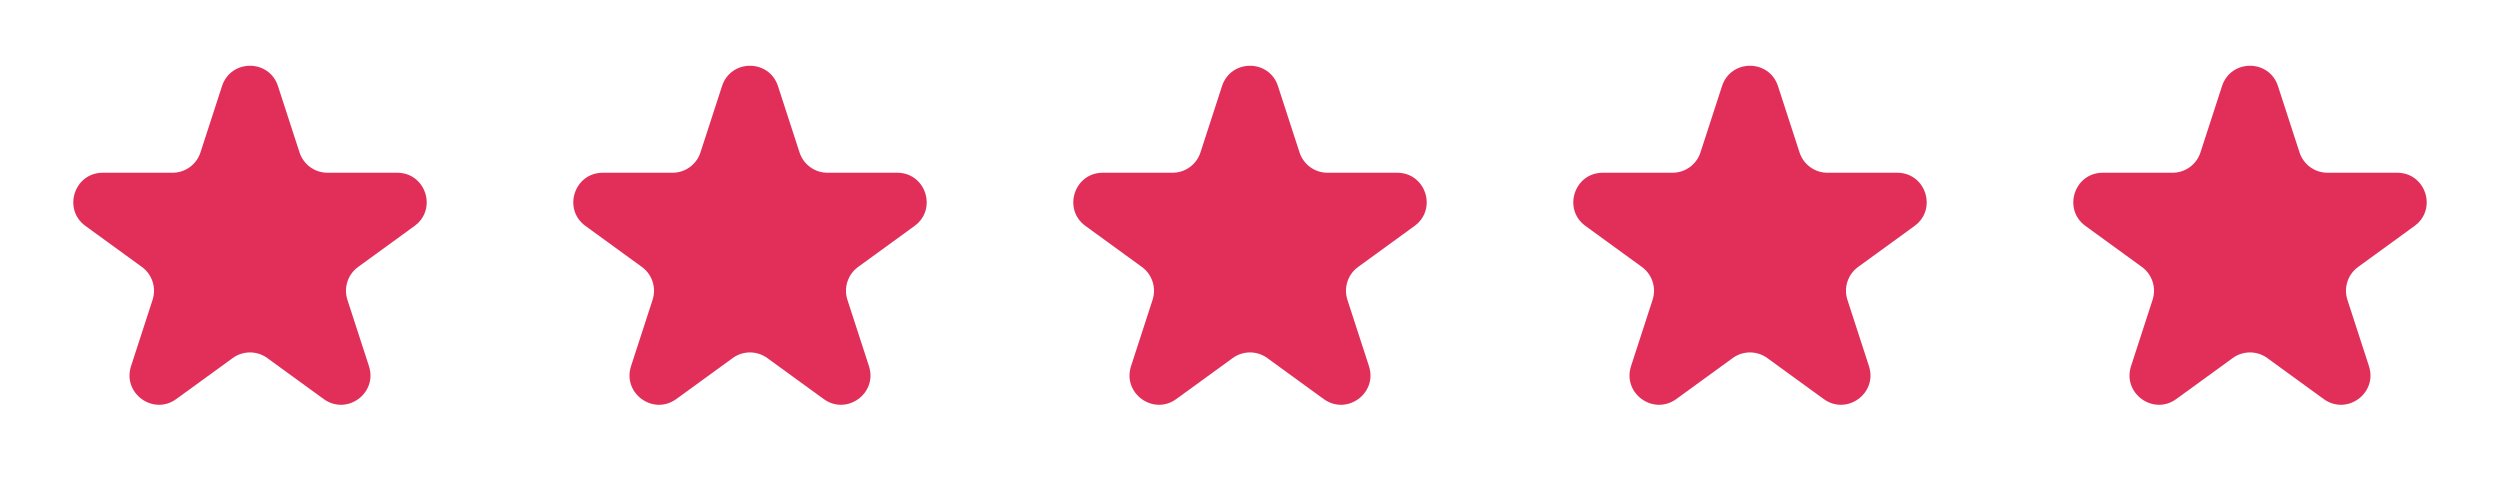<?xml version="1.0" encoding="UTF-8"?> <svg xmlns="http://www.w3.org/2000/svg" width="255" height="51" viewBox="0 0 255 51" fill="none"> <path d="M22.647 8.781C23.545 6.017 27.455 6.017 28.353 8.781L30.552 15.547C30.953 16.783 32.105 17.62 33.405 17.62L40.519 17.62C43.425 17.62 44.633 21.339 42.282 23.047L36.527 27.229C35.475 27.993 35.035 29.347 35.437 30.583L37.635 37.349C38.533 40.113 35.37 42.411 33.019 40.703L27.263 36.521C26.212 35.757 24.788 35.757 23.737 36.521L17.981 40.703C15.63 42.411 12.467 40.113 13.365 37.349L15.563 30.583C15.965 29.347 15.525 27.993 14.473 27.229L8.718 23.047C6.367 21.339 7.575 17.62 10.481 17.62L17.595 17.62C18.895 17.62 20.047 16.783 20.448 15.547L22.647 8.781Z" fill="#E22F59"></path> <path d="M73.647 8.781C74.545 6.017 78.455 6.017 79.353 8.781L81.552 15.547C81.953 16.783 83.105 17.62 84.405 17.62L91.519 17.62C94.425 17.62 95.633 21.339 93.282 23.047L87.527 27.229C86.475 27.993 86.035 29.347 86.437 30.583L88.635 37.349C89.533 40.113 86.37 42.411 84.019 40.703L78.263 36.521C77.212 35.757 75.788 35.757 74.737 36.521L68.981 40.703C66.63 42.411 63.467 40.113 64.365 37.349L66.563 30.583C66.965 29.347 66.525 27.993 65.473 27.229L59.718 23.047C57.367 21.339 58.575 17.62 61.481 17.62L68.595 17.62C69.895 17.62 71.047 16.783 71.448 15.547L73.647 8.781Z" fill="#E22F59"></path> <path d="M124.647 8.781C125.545 6.017 129.455 6.017 130.353 8.781L132.552 15.547C132.953 16.783 134.105 17.62 135.405 17.62L142.519 17.62C145.425 17.62 146.633 21.339 144.282 23.047L138.527 27.229C137.475 27.993 137.035 29.347 137.437 30.583L139.635 37.349C140.533 40.113 137.37 42.411 135.019 40.703L129.263 36.521C128.212 35.757 126.788 35.757 125.737 36.521L119.981 40.703C117.63 42.411 114.467 40.113 115.365 37.349L117.563 30.583C117.965 29.347 117.525 27.993 116.473 27.229L110.718 23.047C108.367 21.339 109.575 17.62 112.481 17.62L119.595 17.62C120.895 17.62 122.047 16.783 122.448 15.547L124.647 8.781Z" fill="#E22F59"></path> <path d="M175.647 8.781C176.545 6.017 180.455 6.017 181.353 8.781L183.552 15.547C183.953 16.783 185.105 17.62 186.405 17.62L193.519 17.62C196.425 17.62 197.633 21.339 195.282 23.047L189.527 27.229C188.475 27.993 188.035 29.347 188.437 30.583L190.635 37.349C191.533 40.113 188.37 42.411 186.019 40.703L180.263 36.521C179.212 35.757 177.788 35.757 176.737 36.521L170.981 40.703C168.63 42.411 165.467 40.113 166.365 37.349L168.563 30.583C168.965 29.347 168.525 27.993 167.473 27.229L161.718 23.047C159.367 21.339 160.575 17.62 163.481 17.62L170.595 17.62C171.895 17.62 173.047 16.783 173.448 15.547L175.647 8.781Z" fill="#E22F59"></path> <path d="M226.647 8.781C227.545 6.017 231.455 6.017 232.353 8.781L234.552 15.547C234.953 16.783 236.105 17.62 237.405 17.62L244.519 17.62C247.425 17.62 248.633 21.339 246.282 23.047L240.527 27.229C239.475 27.993 239.035 29.347 239.437 30.583L241.635 37.349C242.533 40.113 239.37 42.411 237.019 40.703L231.263 36.521C230.212 35.757 228.788 35.757 227.737 36.521L221.981 40.703C219.63 42.411 216.467 40.113 217.365 37.349L219.563 30.583C219.965 29.347 219.525 27.993 218.473 27.229L212.718 23.047C210.367 21.339 211.575 17.62 214.481 17.62L221.595 17.62C222.895 17.62 224.047 16.783 224.448 15.547L226.647 8.781Z" fill="#E22F59"></path> </svg> 